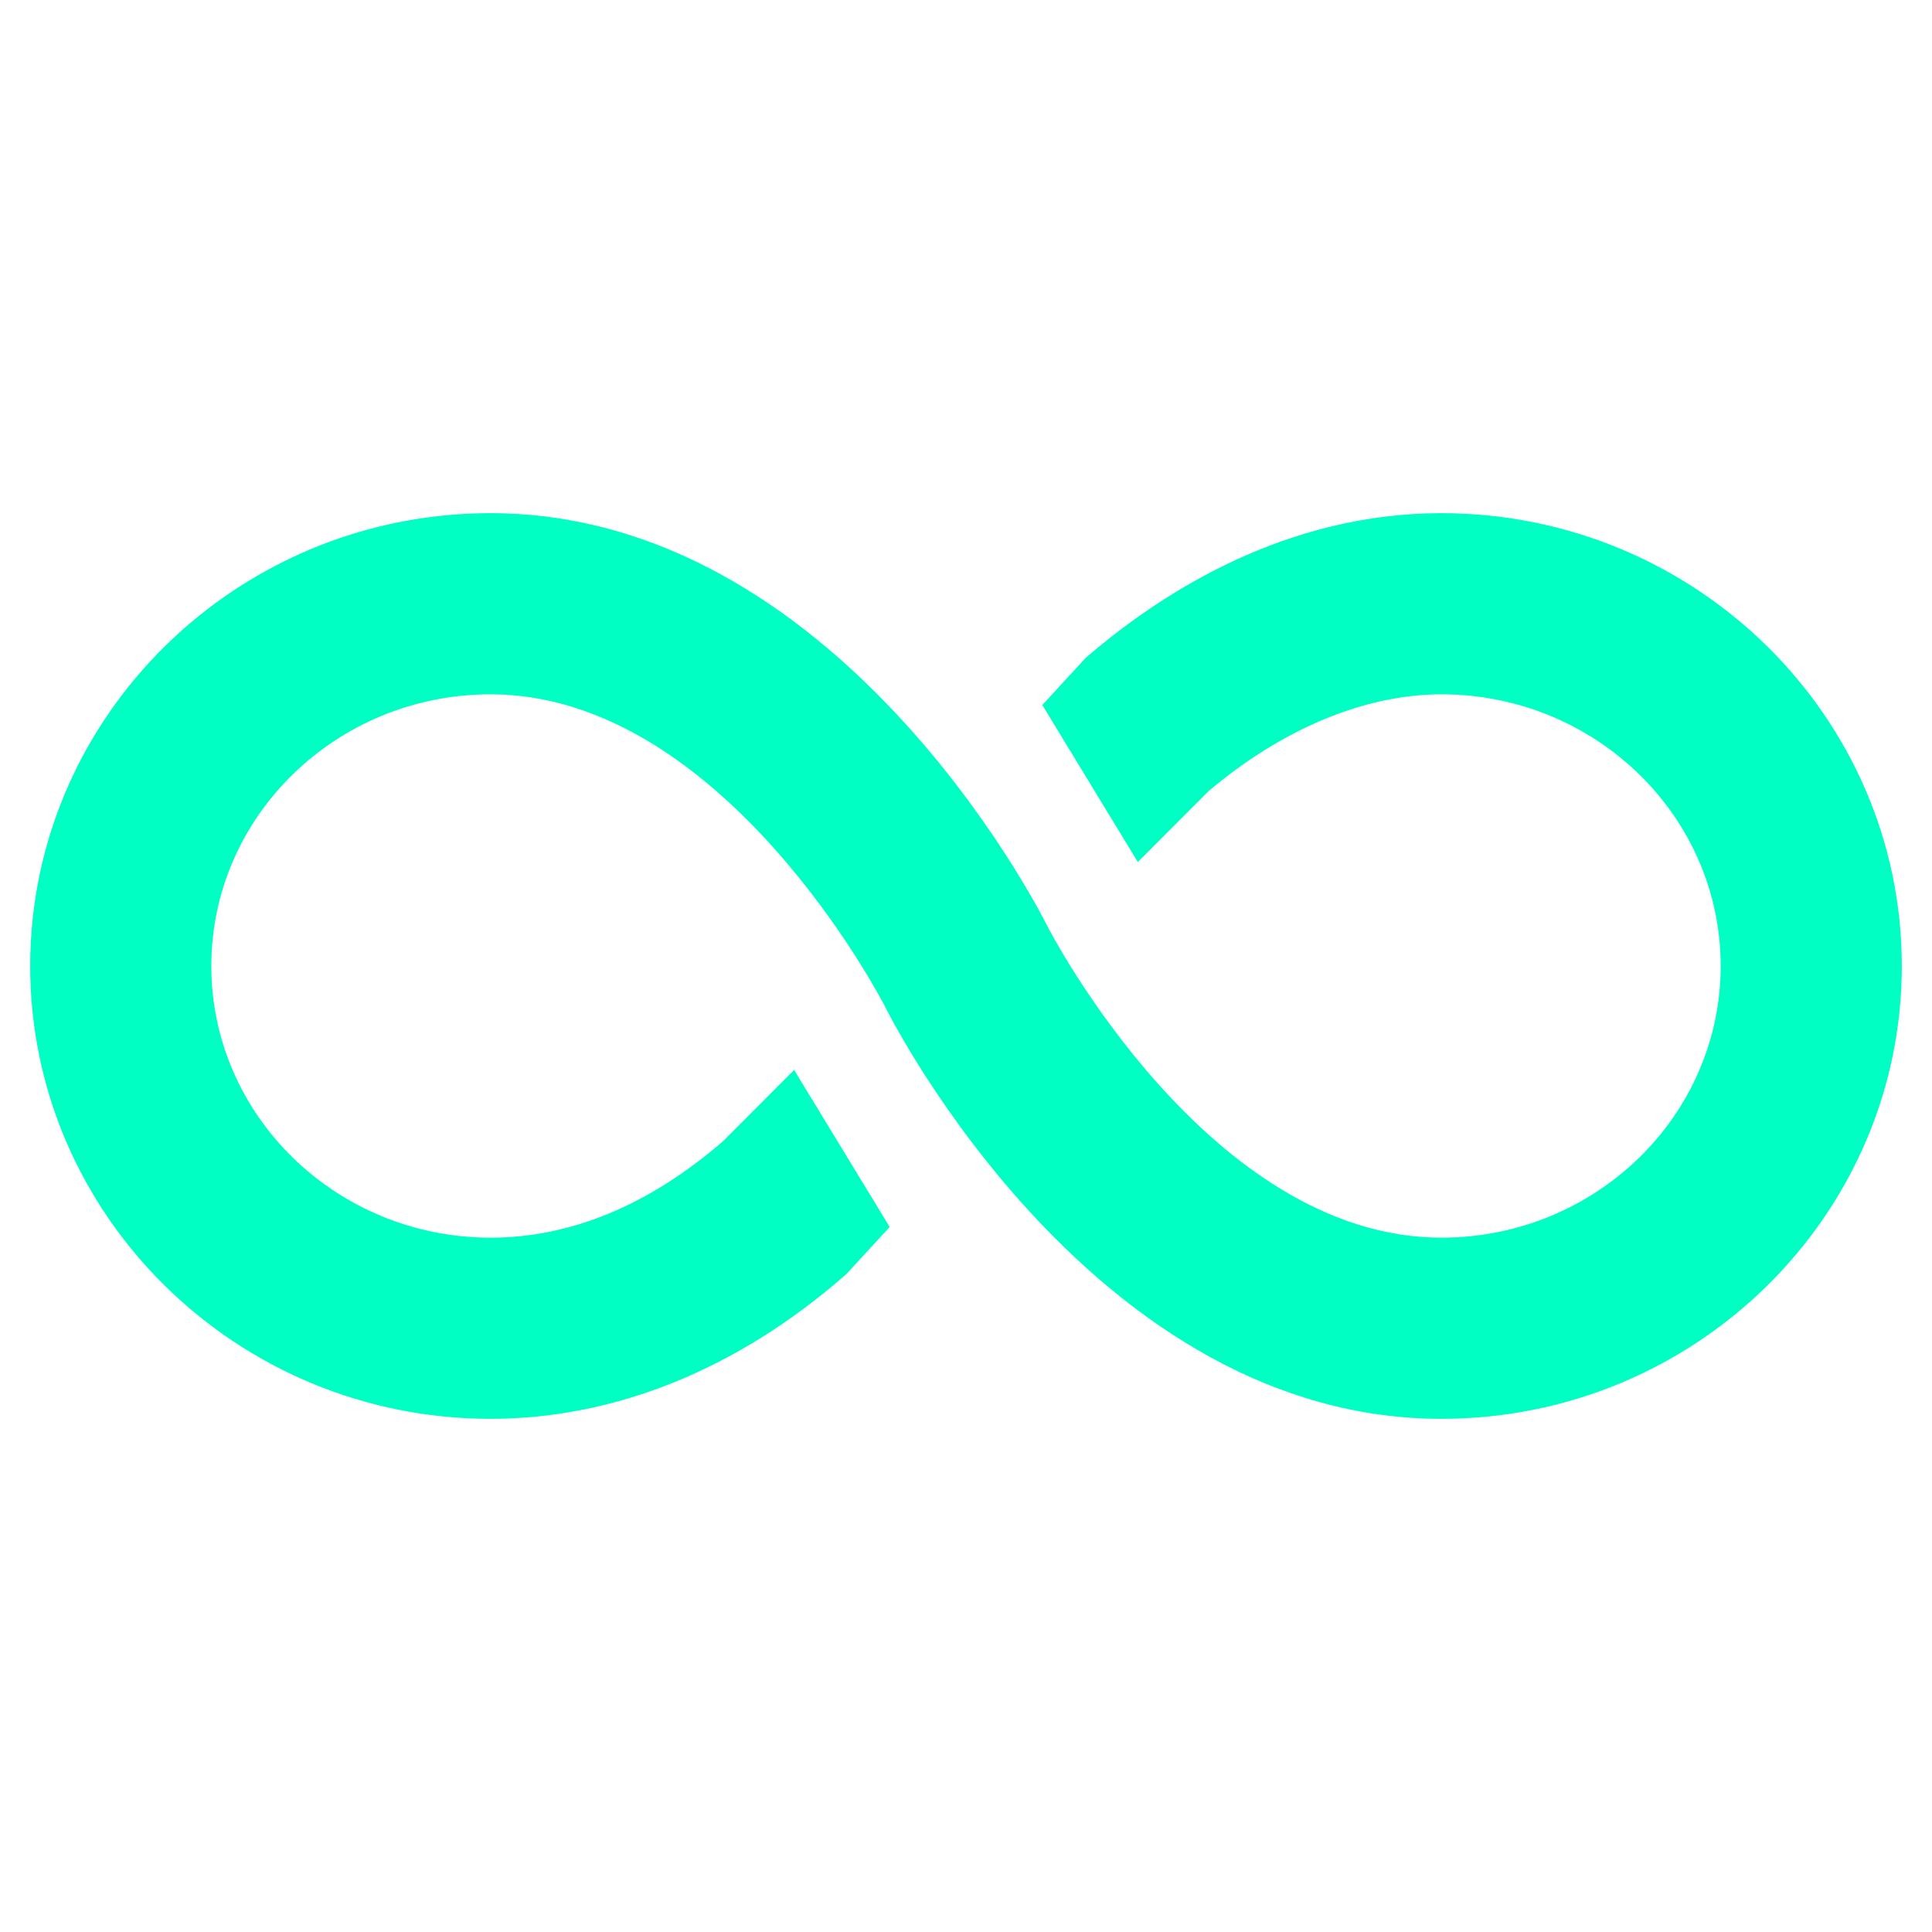 <?xml version="1.0" encoding="UTF-8" standalone="no"?>
<svg width="50" height="50" viewBox="0 0 50 50" fill="none" xmlns="http://www.w3.org/2000/svg">
<path d="M37.305 13.281C33.313 13.281 30.131 15.286 28.164 16.969L28.095 17.028L26.975 18.246L29.447 22.31L31.277 20.475C33.192 18.857 35.33 17.969 37.305 17.969C41.289 17.969 44.531 21.123 44.531 25C44.531 28.877 41.289 32.031 37.305 32.031C31.25 32.031 27.135 24.028 27.094 23.947C26.855 23.466 21.637 13.281 12.695 13.281C6.126 13.281 0.781 18.538 0.781 25C0.781 31.462 6.126 36.719 12.695 36.719C15.913 36.719 19.08 35.438 21.855 33.016L21.914 32.963L23.025 31.754L20.552 27.69L18.713 29.534C16.797 31.191 14.771 32.031 12.695 32.031C8.711 32.031 5.469 28.877 5.469 25C5.469 21.123 8.711 17.969 12.695 17.969C18.75 17.969 22.865 25.972 22.906 26.053C23.145 26.534 28.363 36.719 37.305 36.719C43.874 36.719 49.219 31.462 49.219 25C49.219 18.538 43.874 13.281 37.305 13.281Z" fill="#00FFC2"/>
</svg>
